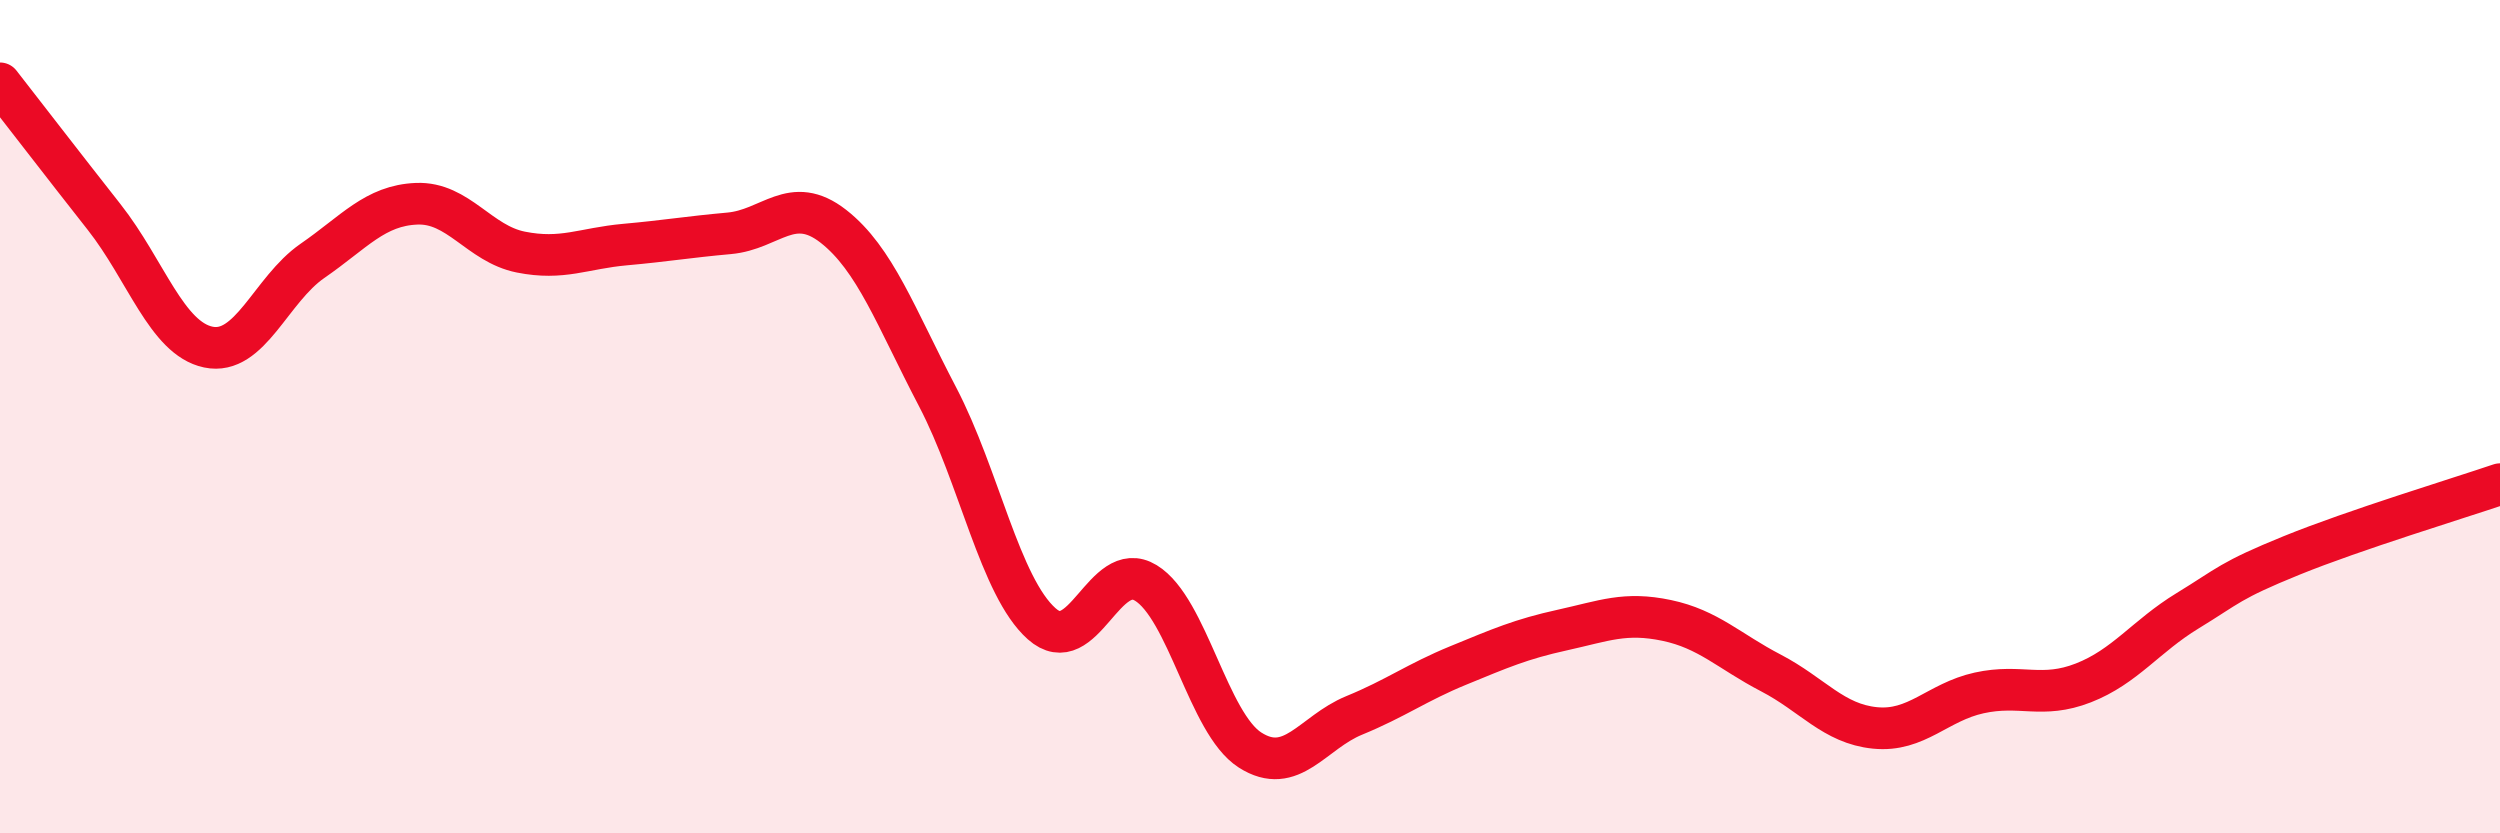 
    <svg width="60" height="20" viewBox="0 0 60 20" xmlns="http://www.w3.org/2000/svg">
      <path
        d="M 0,2 C 0.5,2.64 1.5,3.94 2.5,5.21 C 3.5,6.48 4,8.12 5,8.33 C 6,8.54 6.5,6.95 7.5,6.26 C 8.5,5.57 9,4.93 10,4.89 C 11,4.85 11.5,5.85 12.5,6.05 C 13.5,6.25 14,5.96 15,5.87 C 16,5.78 16.5,5.69 17.5,5.6 C 18.5,5.51 19,4.65 20,5.43 C 21,6.21 21.5,7.61 22.5,9.52 C 23.5,11.43 24,14.08 25,14.97 C 26,15.86 26.5,13.38 27.5,13.99 C 28.5,14.6 29,17.36 30,18 C 31,18.64 31.5,17.58 32.5,17.17 C 33.5,16.76 34,16.38 35,15.97 C 36,15.56 36.5,15.34 37.5,15.12 C 38.5,14.9 39,14.68 40,14.89 C 41,15.1 41.5,15.63 42.5,16.15 C 43.5,16.67 44,17.37 45,17.47 C 46,17.57 46.5,16.85 47.5,16.63 C 48.5,16.41 49,16.78 50,16.39 C 51,16 51.5,15.27 52.5,14.66 C 53.5,14.05 53.5,13.94 55,13.33 C 56.5,12.72 59,11.96 60,11.62L60 20L0 20Z"
        fill="#EB0A25"
        opacity="0.1"
        stroke-linecap="round"
        stroke-linejoin="round"
      />
      <path
        d="M 0,2 C 0.5,2.64 1.5,3.94 2.5,5.21 C 3.5,6.48 4,8.12 5,8.33 C 6,8.54 6.5,6.95 7.5,6.26 C 8.5,5.57 9,4.93 10,4.89 C 11,4.85 11.5,5.85 12.5,6.05 C 13.5,6.25 14,5.96 15,5.87 C 16,5.78 16.5,5.69 17.5,5.6 C 18.5,5.51 19,4.65 20,5.43 C 21,6.21 21.5,7.61 22.5,9.52 C 23.5,11.43 24,14.08 25,14.97 C 26,15.86 26.5,13.38 27.5,13.99 C 28.5,14.6 29,17.36 30,18 C 31,18.64 31.5,17.58 32.5,17.17 C 33.5,16.76 34,16.38 35,15.97 C 36,15.56 36.5,15.34 37.5,15.12 C 38.5,14.9 39,14.68 40,14.89 C 41,15.1 41.5,15.63 42.5,16.15 C 43.5,16.67 44,17.37 45,17.47 C 46,17.57 46.5,16.85 47.5,16.63 C 48.5,16.41 49,16.78 50,16.39 C 51,16 51.5,15.27 52.5,14.66 C 53.5,14.05 53.5,13.94 55,13.33 C 56.5,12.72 59,11.96 60,11.62"
        stroke="#EB0A25"
        stroke-width="1"
        fill="none"
        stroke-linecap="round"
        stroke-linejoin="round"
      />
    </svg>
  